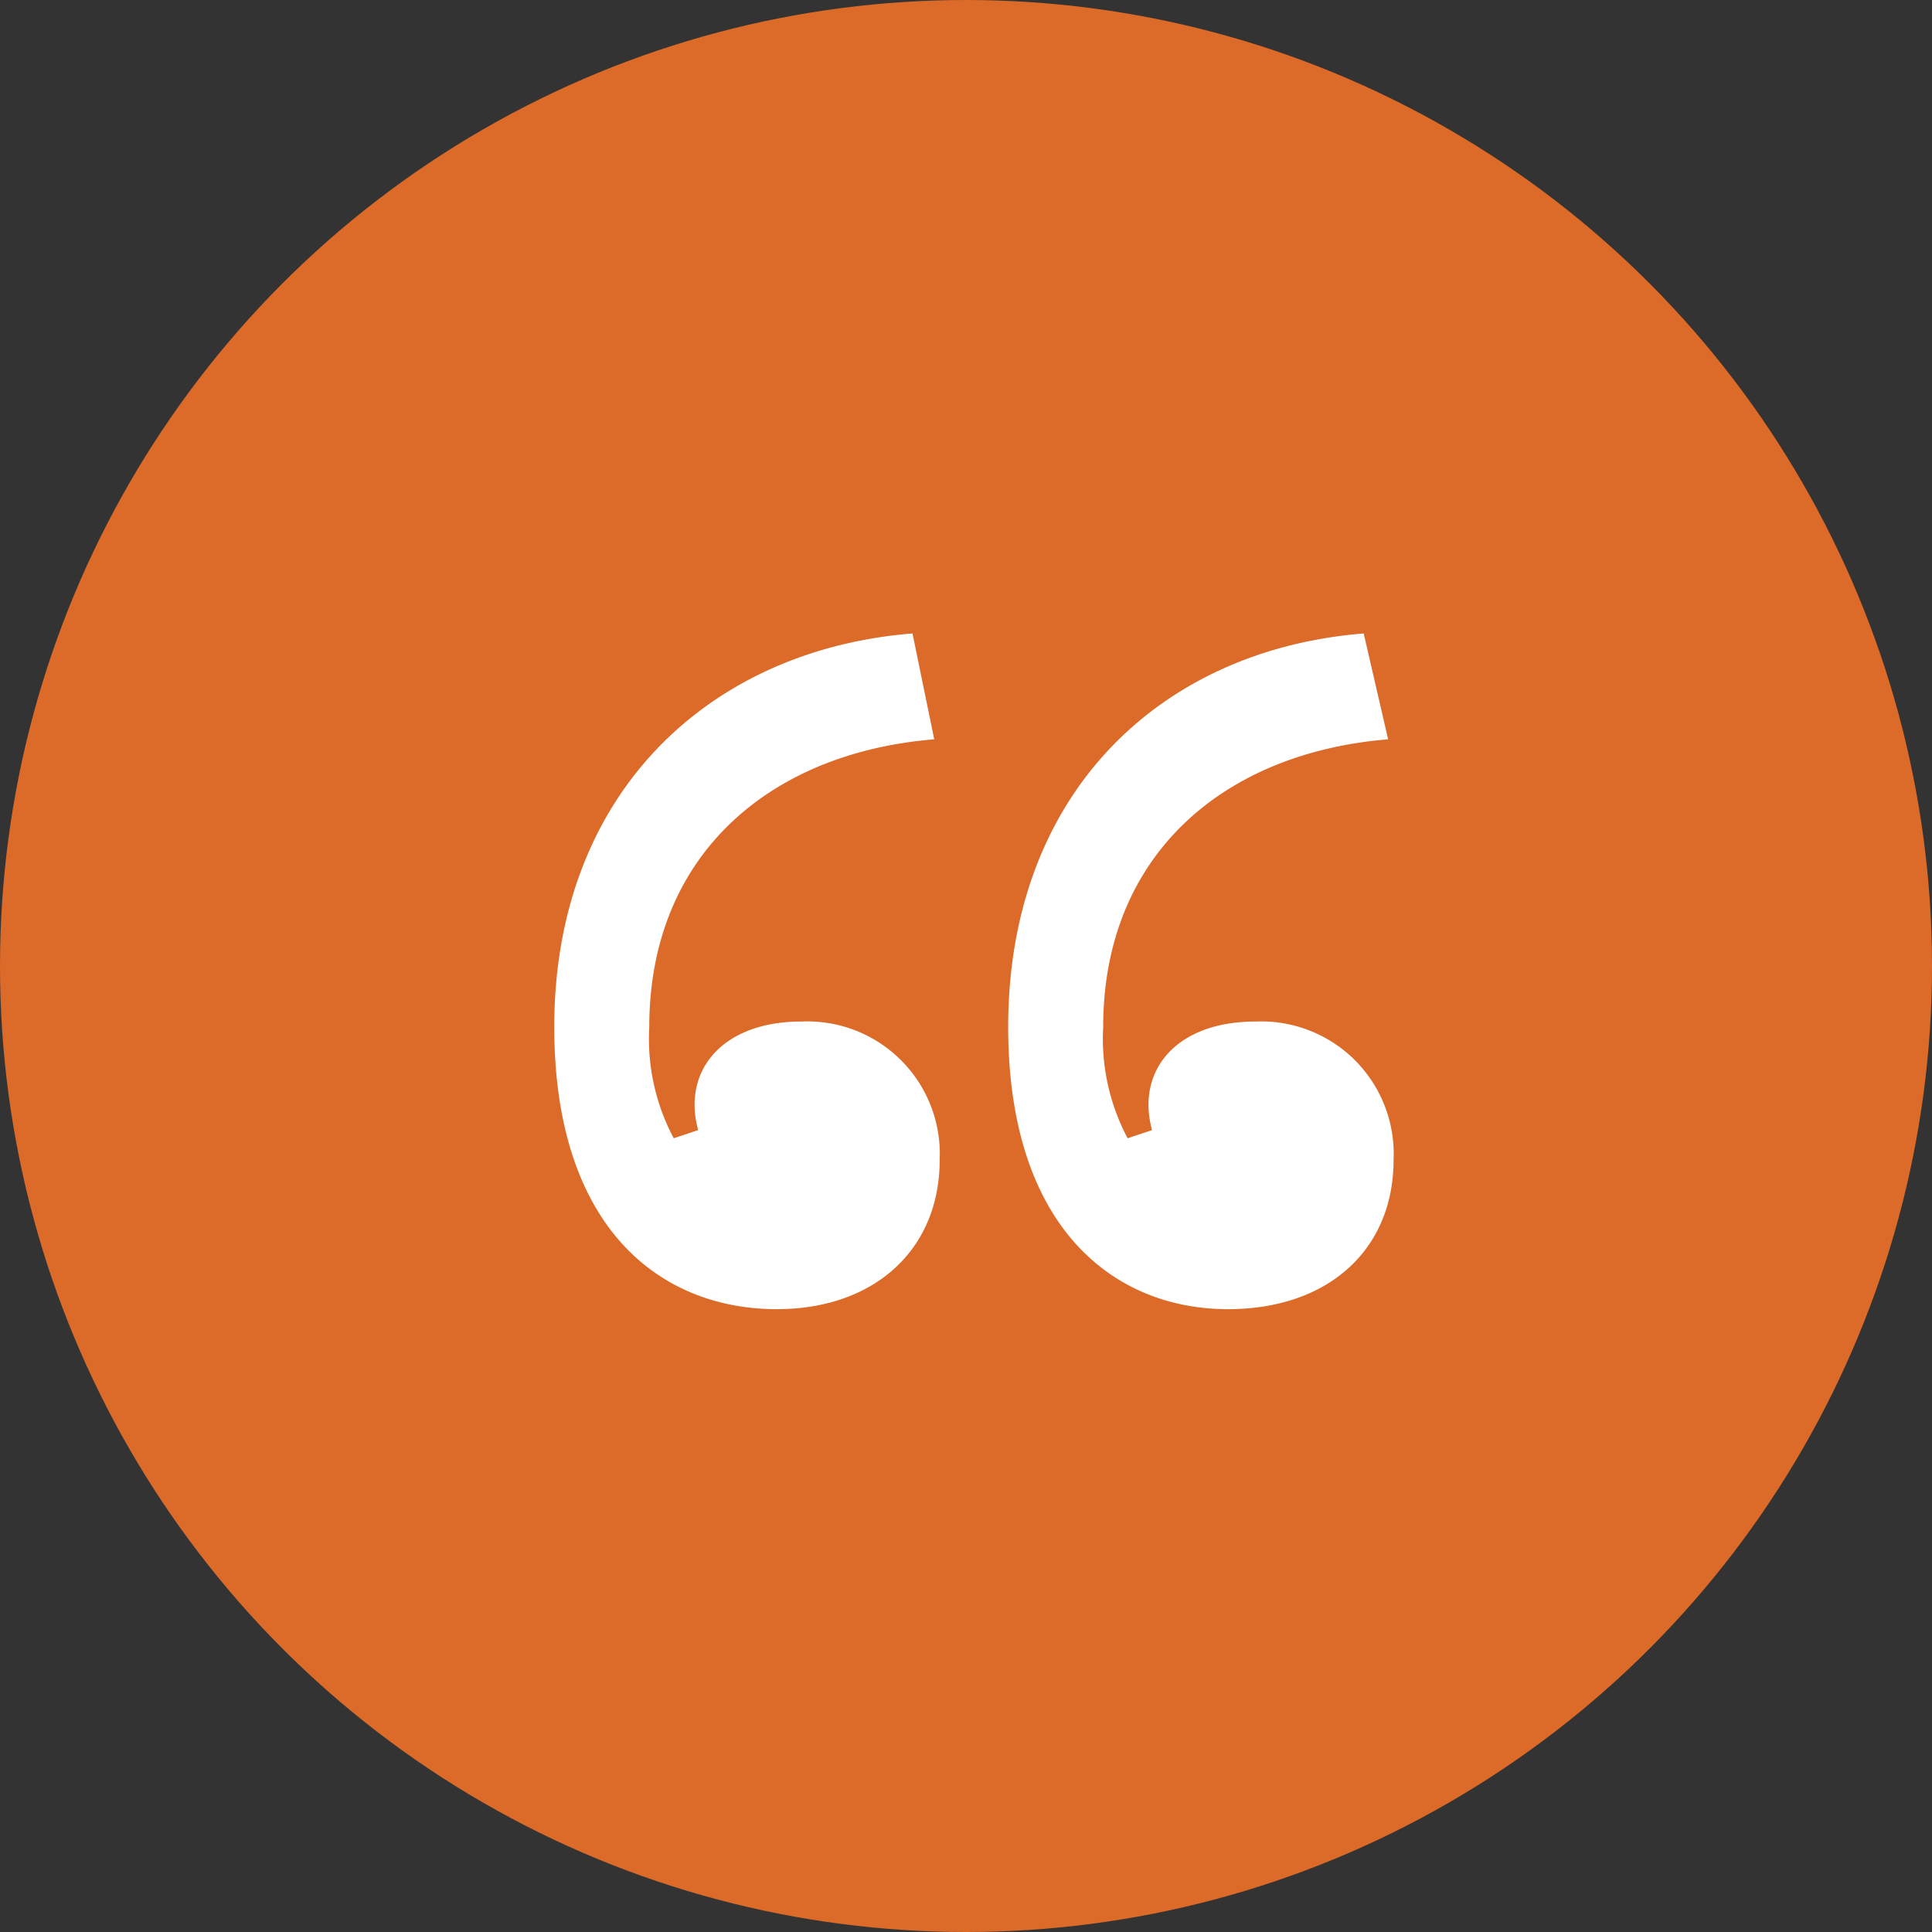<svg xmlns="http://www.w3.org/2000/svg" xmlns:xlink="http://www.w3.org/1999/xlink" width="122" height="122" viewBox="0 0 122 122">
  <rect x="0" y="0" width="122" height="122" fill="#333333" stroke="none"/>
  <defs>
    <clipPath id="clip-path">
      <rect id="Rectangle_576" data-name="Rectangle 576" width="53" height="42.672" fill="#fff"/>
    </clipPath>
  </defs>
  <g id="Group_452" data-name="Group 452" transform="translate(-899 -2656)">
    <circle id="Ellipse_49" data-name="Ellipse 49" cx="61" cy="61" r="61" transform="translate(899 2656)" fill="#dc6a28"/>
    <g id="Group_418" data-name="Group 418" transform="translate(934 2696)">
      <g id="Group_417" data-name="Group 417" transform="translate(0 0)" clip-path="url(#clip-path)">
        <path id="Path_3181" data-name="Path 3181" d="M22.622,0l1.372,6.685C13.54,7.54,6,14.05,6,24.849a13.355,13.355,0,0,0,1.544,7.027l1.542-.515c-1.029-3.771,1.542-6.855,6.513-6.855a8.366,8.366,0,0,1,8.739,8.739c0,5.653-4.113,9.424-10.284,9.424C6.685,42.67,0,37.529,0,24.849,0,10.109,9.769,1.027,22.622,0M34.664,24.849a13.377,13.377,0,0,0,1.542,7.027l1.542-.515c-1.027-3.771,1.542-6.855,6.513-6.855A8.367,8.367,0,0,1,53,33.246c0,5.653-4.113,9.424-10.456,9.424-7.2,0-13.88-5.141-13.88-17.821,0-14.739,9.6-23.821,22.45-24.849l1.542,6.685C42.2,7.54,34.664,14.05,34.664,24.849" transform="translate(0 0.001)" fill="#fff"/>
      </g>
    </g>
  </g>
</svg>
